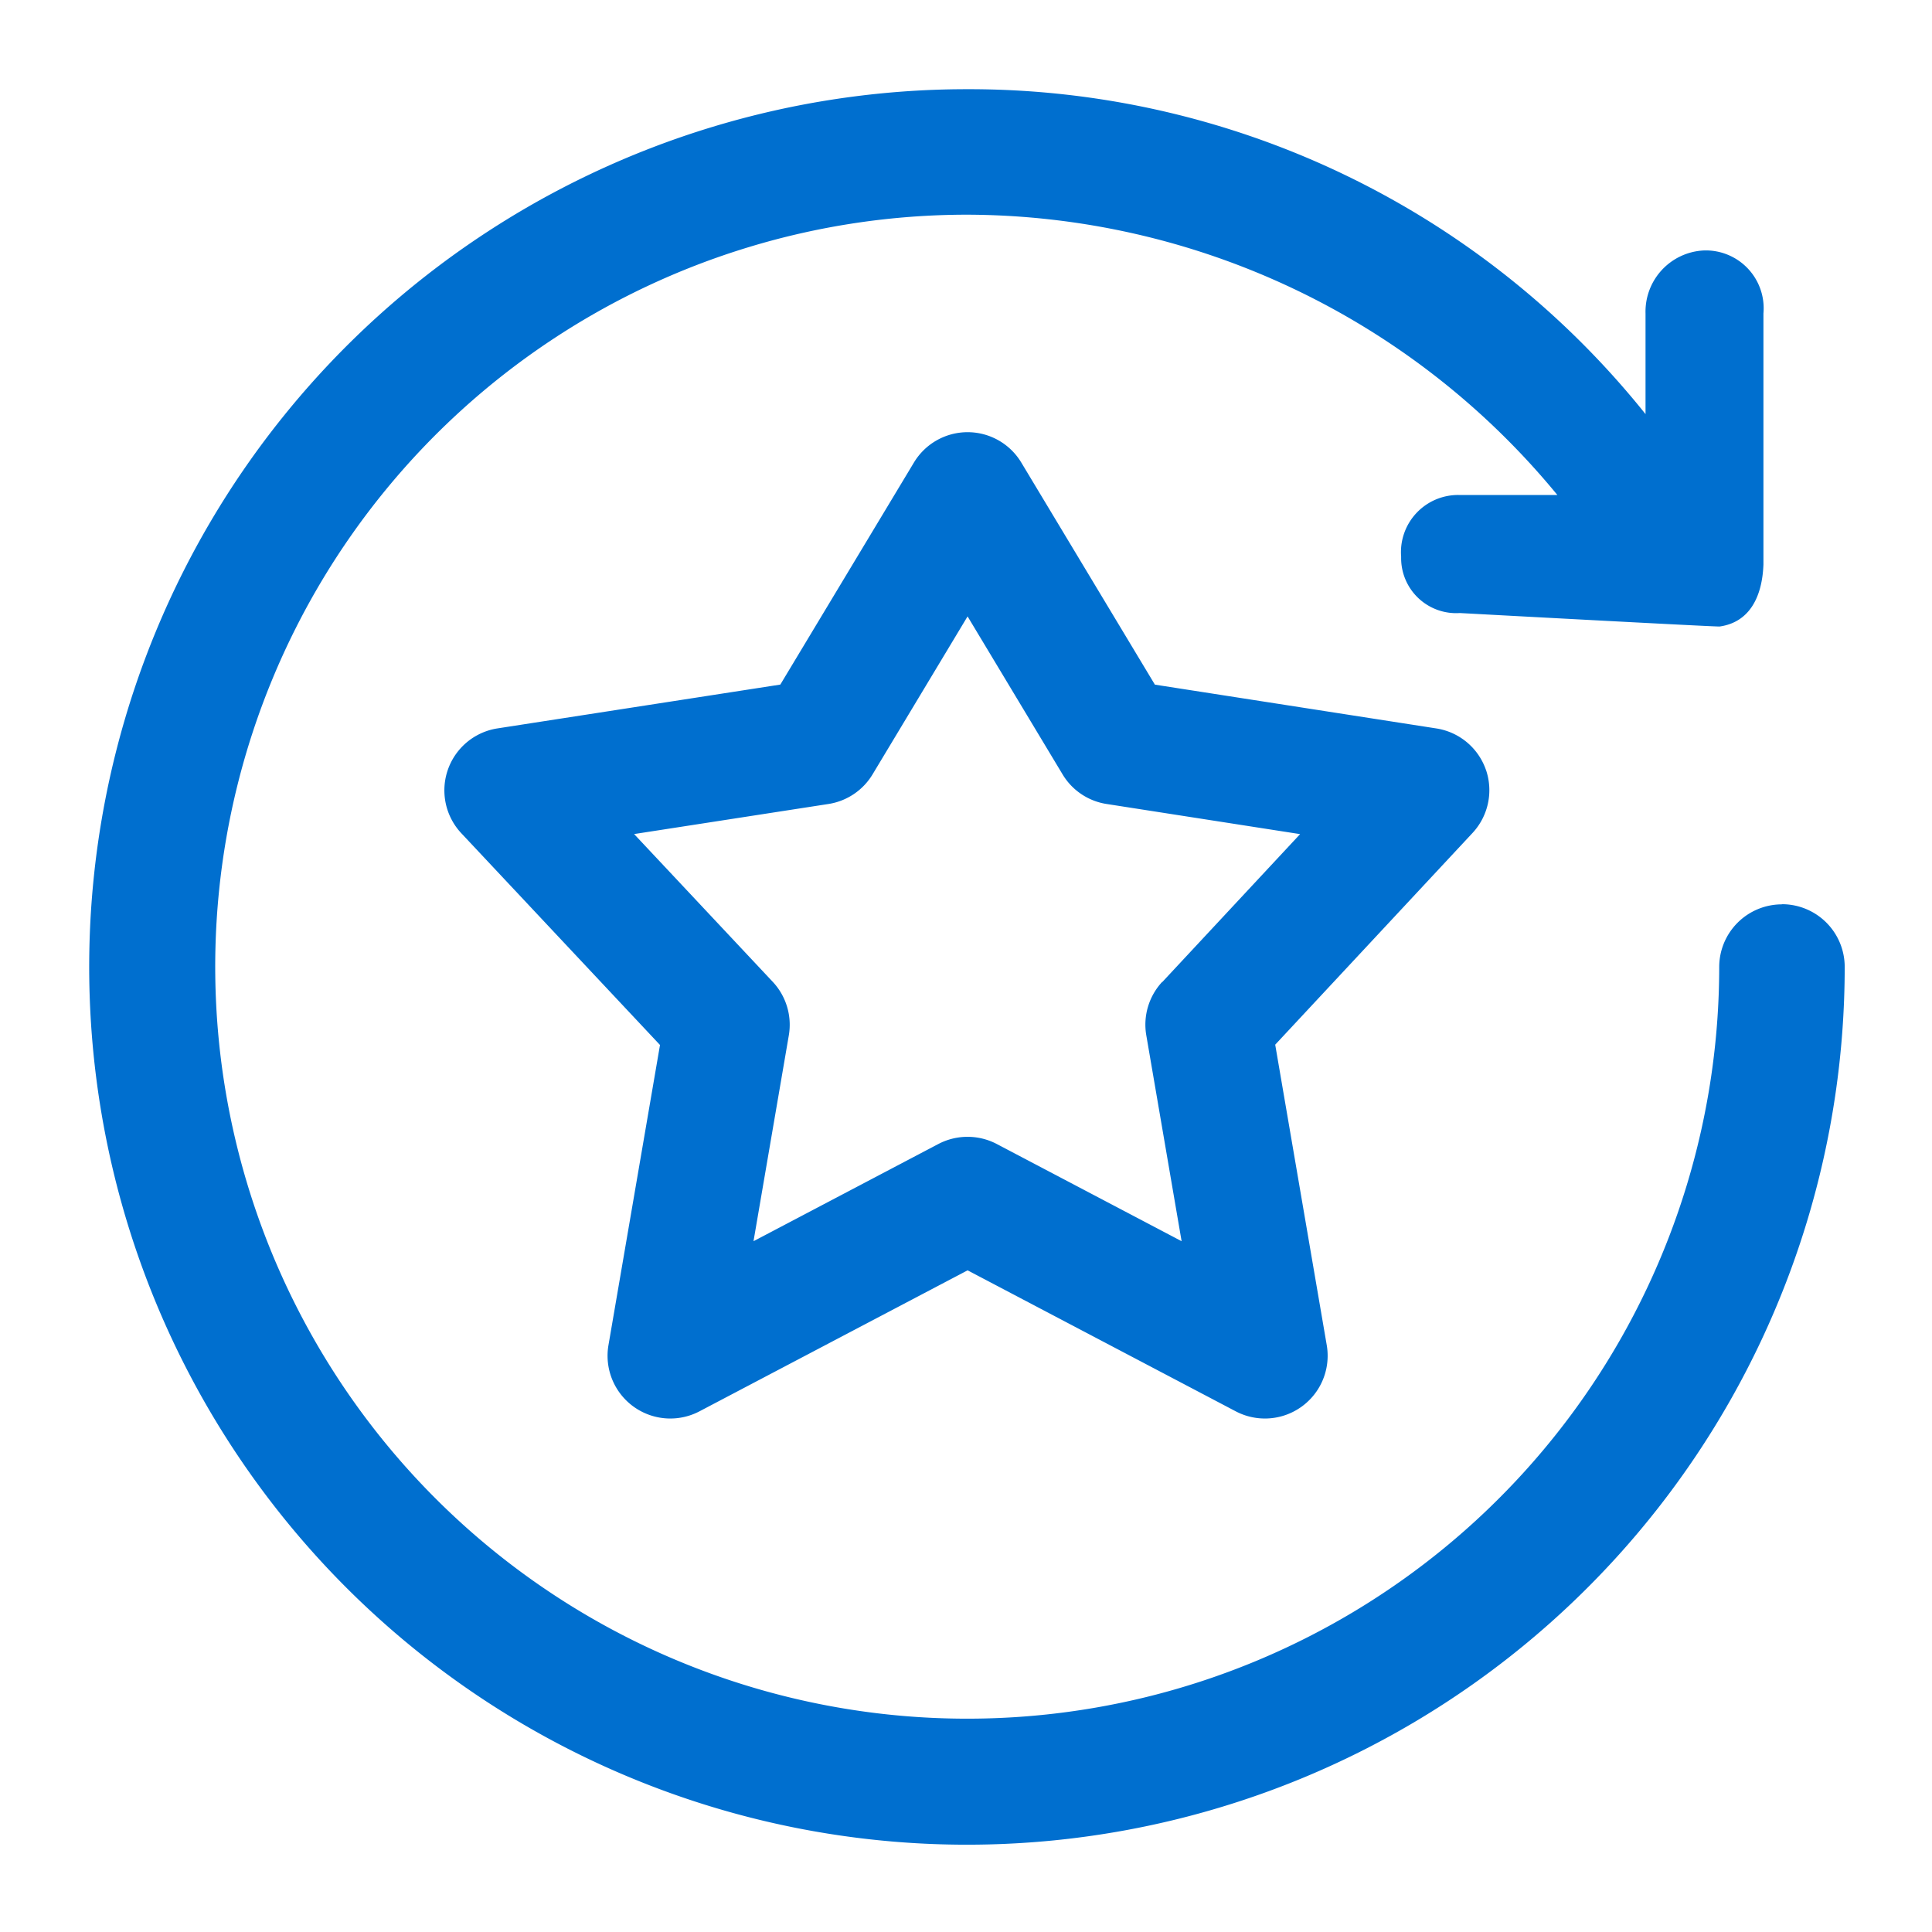 <svg xmlns="http://www.w3.org/2000/svg" width="65" height="65" viewBox="0 0 65 65">
  <g id="Group_12797" data-name="Group 12797" transform="translate(-631 -432)">
    <path id="Path_62183" data-name="Path 62183" d="M288.28,934.032a2.11,2.11,0,0,1,2.11,2.11,29.531,29.531,0,1,1-29.532-29.53,29.152,29.152,0,0,1,22.831,10.931V914.16a2.061,2.061,0,0,1,1.967-2.123,1.947,1.947,0,0,1,2,2.121V922.6c-.039,1.065-.449,1.942-1.472,2.089-.1.015-8.74-.453-8.74-.453a1.852,1.852,0,0,1-1.977-1.892,1.923,1.923,0,0,1,1.975-2.079h3.281a25.781,25.781,0,0,0-19.868-9.431,25.3,25.3,0,1,0,25.313,25.313,2.11,2.11,0,0,1,2.11-2.11m-9.959-4.53a2.113,2.113,0,0,1-.451,2.129l-6.638,7.122,1.734,10.11a2.111,2.111,0,0,1-3.061,2.226l-9.022-4.744-9.022,4.744a2.111,2.111,0,0,1-3.061-2.226l1.734-10.1-6.683-7.122a2.11,2.11,0,0,1,1.215-3.529l9.516-1.474,4.494-7.469a2.108,2.108,0,0,1,3.614,0l4.494,7.471,9.467,1.473a2.109,2.109,0,0,1,1.67,1.393m-10.889,7.141,4.638-4.978-6.511-1.014a2.1,2.1,0,0,1-1.483-1l-3.194-5.311-3.194,5.311a2.109,2.109,0,0,1-1.485,1l-6.54,1.012,4.665,4.972a2.113,2.113,0,0,1,.54,1.8l-1.188,6.926,6.22-3.271a2.12,2.12,0,0,1,1.963,0l6.22,3.271-1.188-6.926a2.114,2.114,0,0,1,.536-1.8" transform="translate(402.673 -471.611)" fill="#006fcf"/>
    <rect id="Rectangle_1623" data-name="Rectangle 1623" width="65" height="65" transform="translate(631 432)" fill="none"/>
  </g>
</svg>

